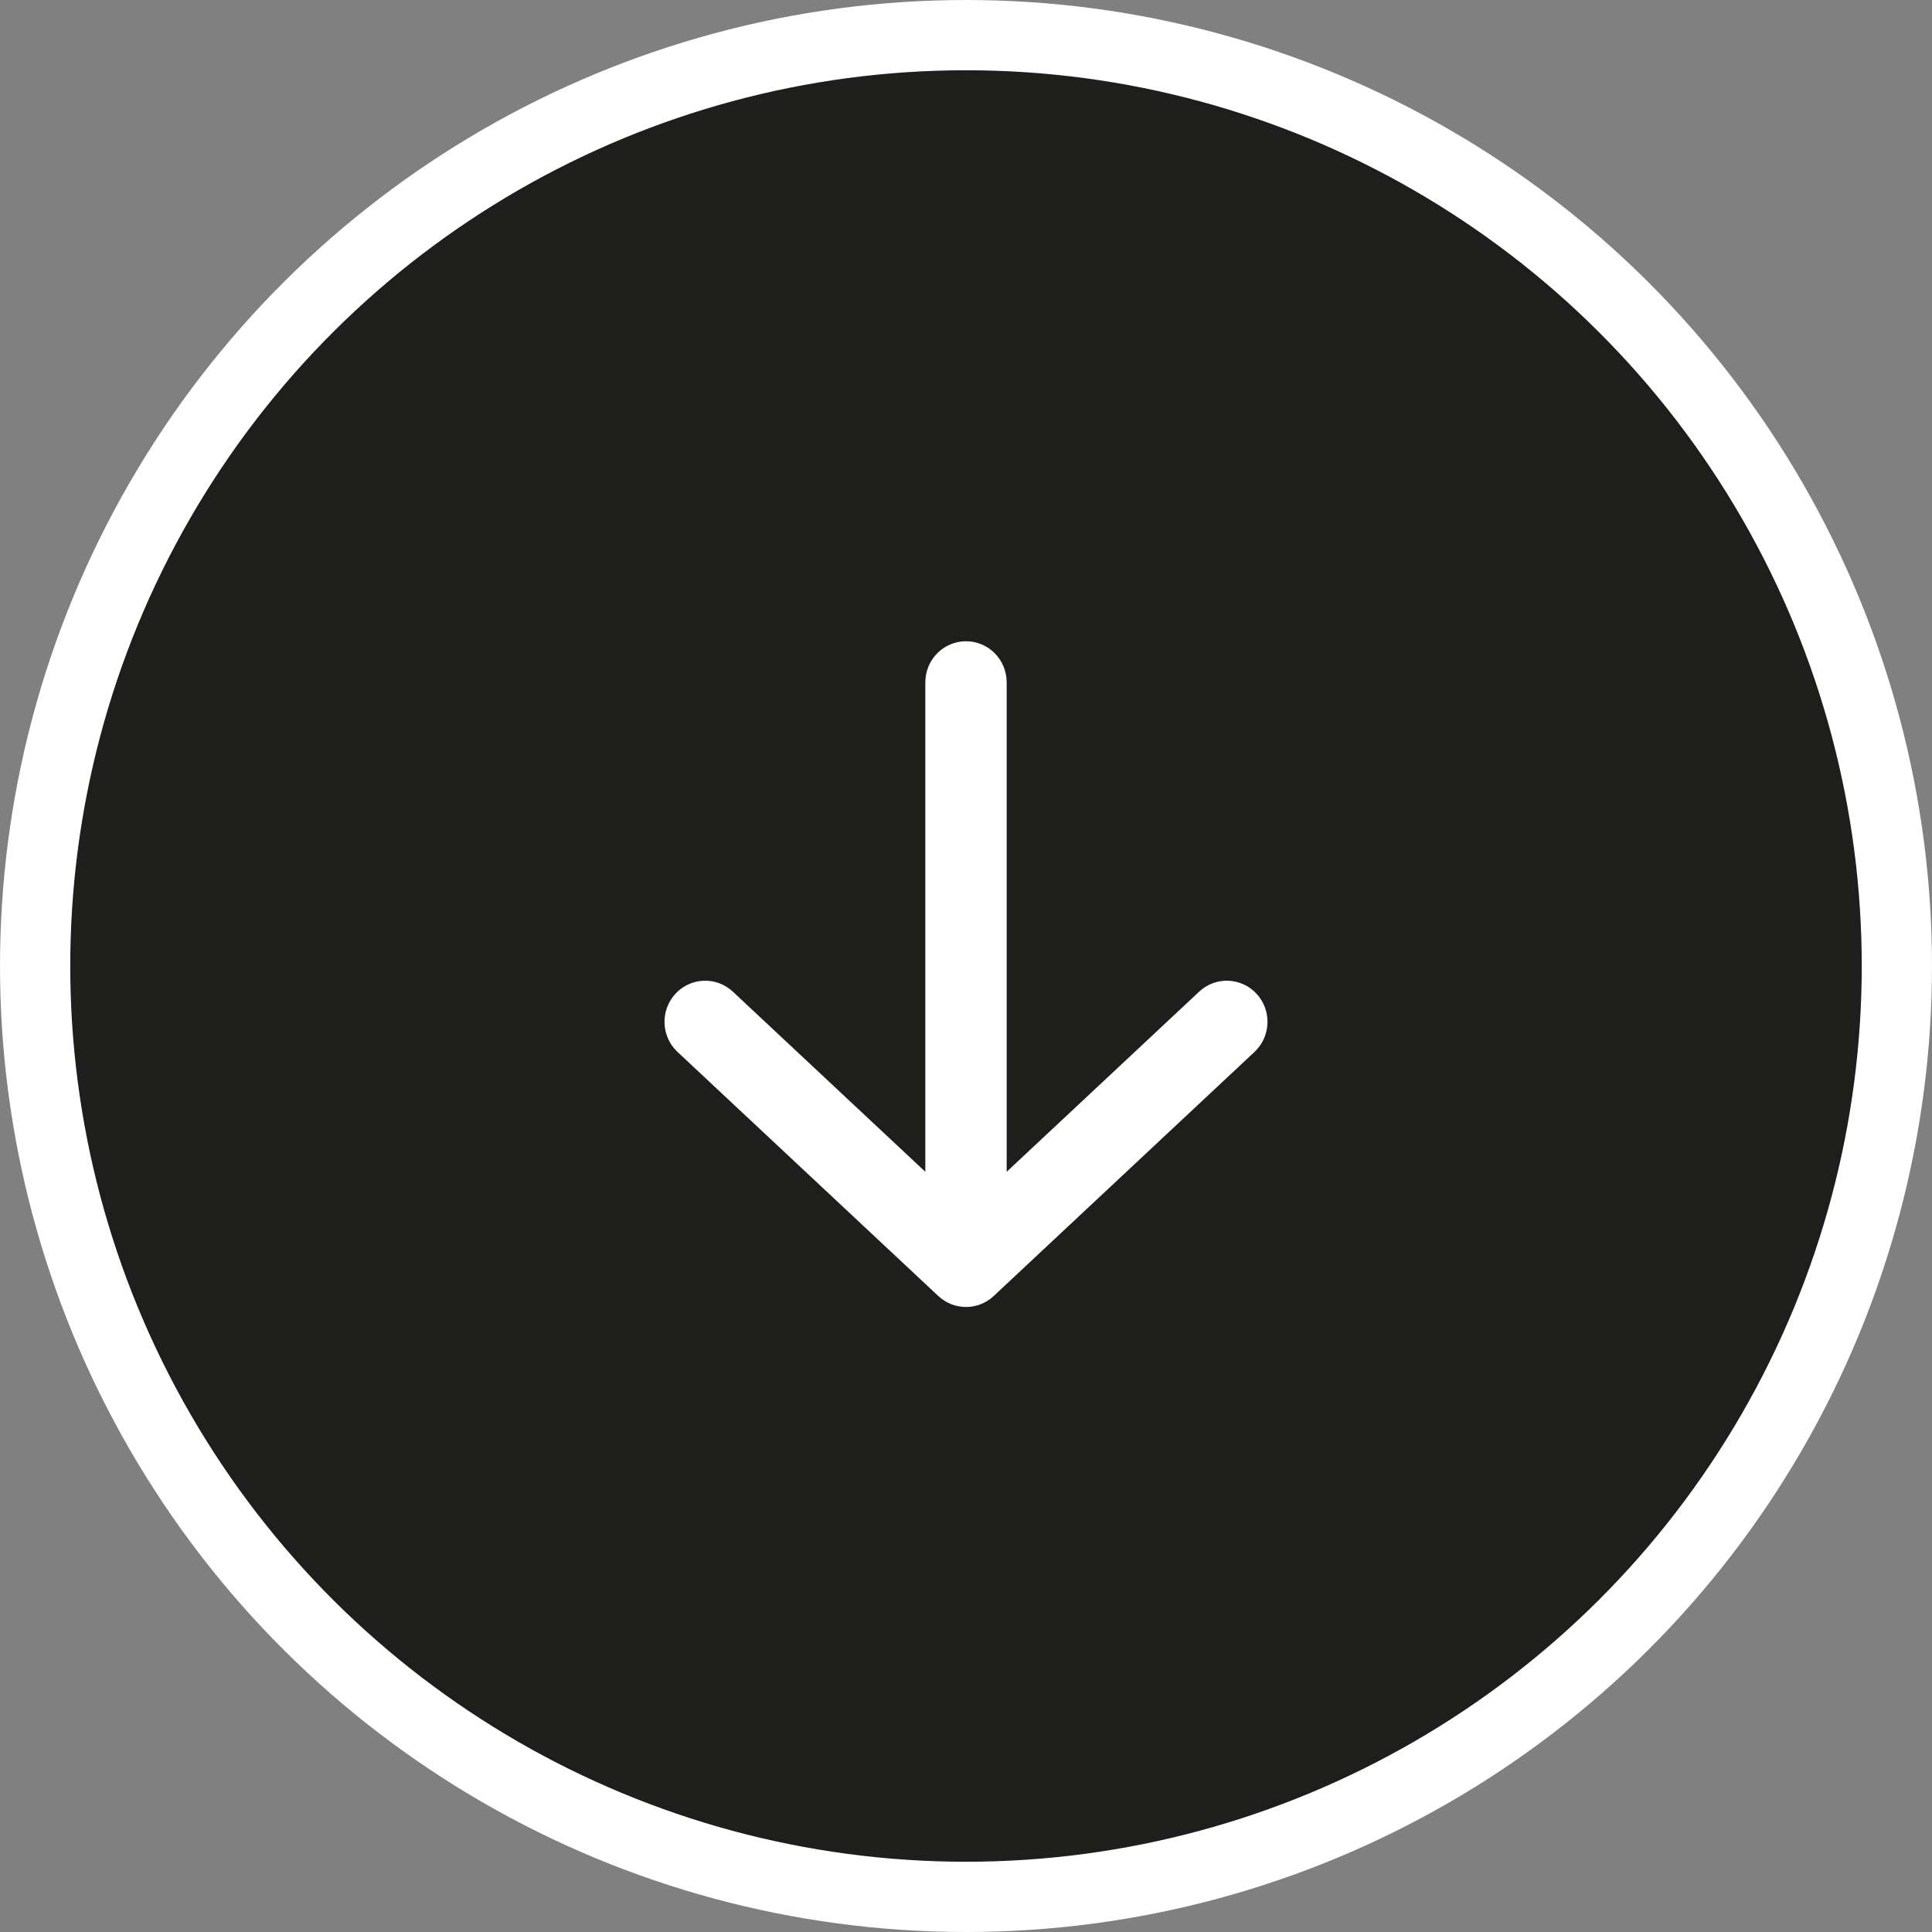<svg width="55" height="55" viewBox="0 0 55 55" fill="none" xmlns="http://www.w3.org/2000/svg">
<rect x="0" y="0" width="55" height="55" fill="#808080" stroke="none"/>
<circle cx="27.5" cy="27.5" r="26.5" transform="rotate(90 27.5 27.5)" fill="#1E1E1D" stroke="white" stroke-width="2"/>
<path fill-rule="evenodd" clip-rule="evenodd" d="M26.342 33.358L26.342 19.426C26.342 18.779 26.86 18.255 27.5 18.255C28.14 18.255 28.658 18.779 28.658 19.426L28.658 33.358L34.138 28.23C34.607 27.791 35.34 27.82 35.775 28.294C36.209 28.768 36.181 29.509 35.711 29.948L28.287 36.896C27.843 37.311 27.157 37.311 26.713 36.896L19.289 29.948C18.819 29.509 18.791 28.768 19.225 28.294C19.66 27.82 20.393 27.791 20.862 28.23L26.342 33.358Z" fill="white"/>
</svg>
